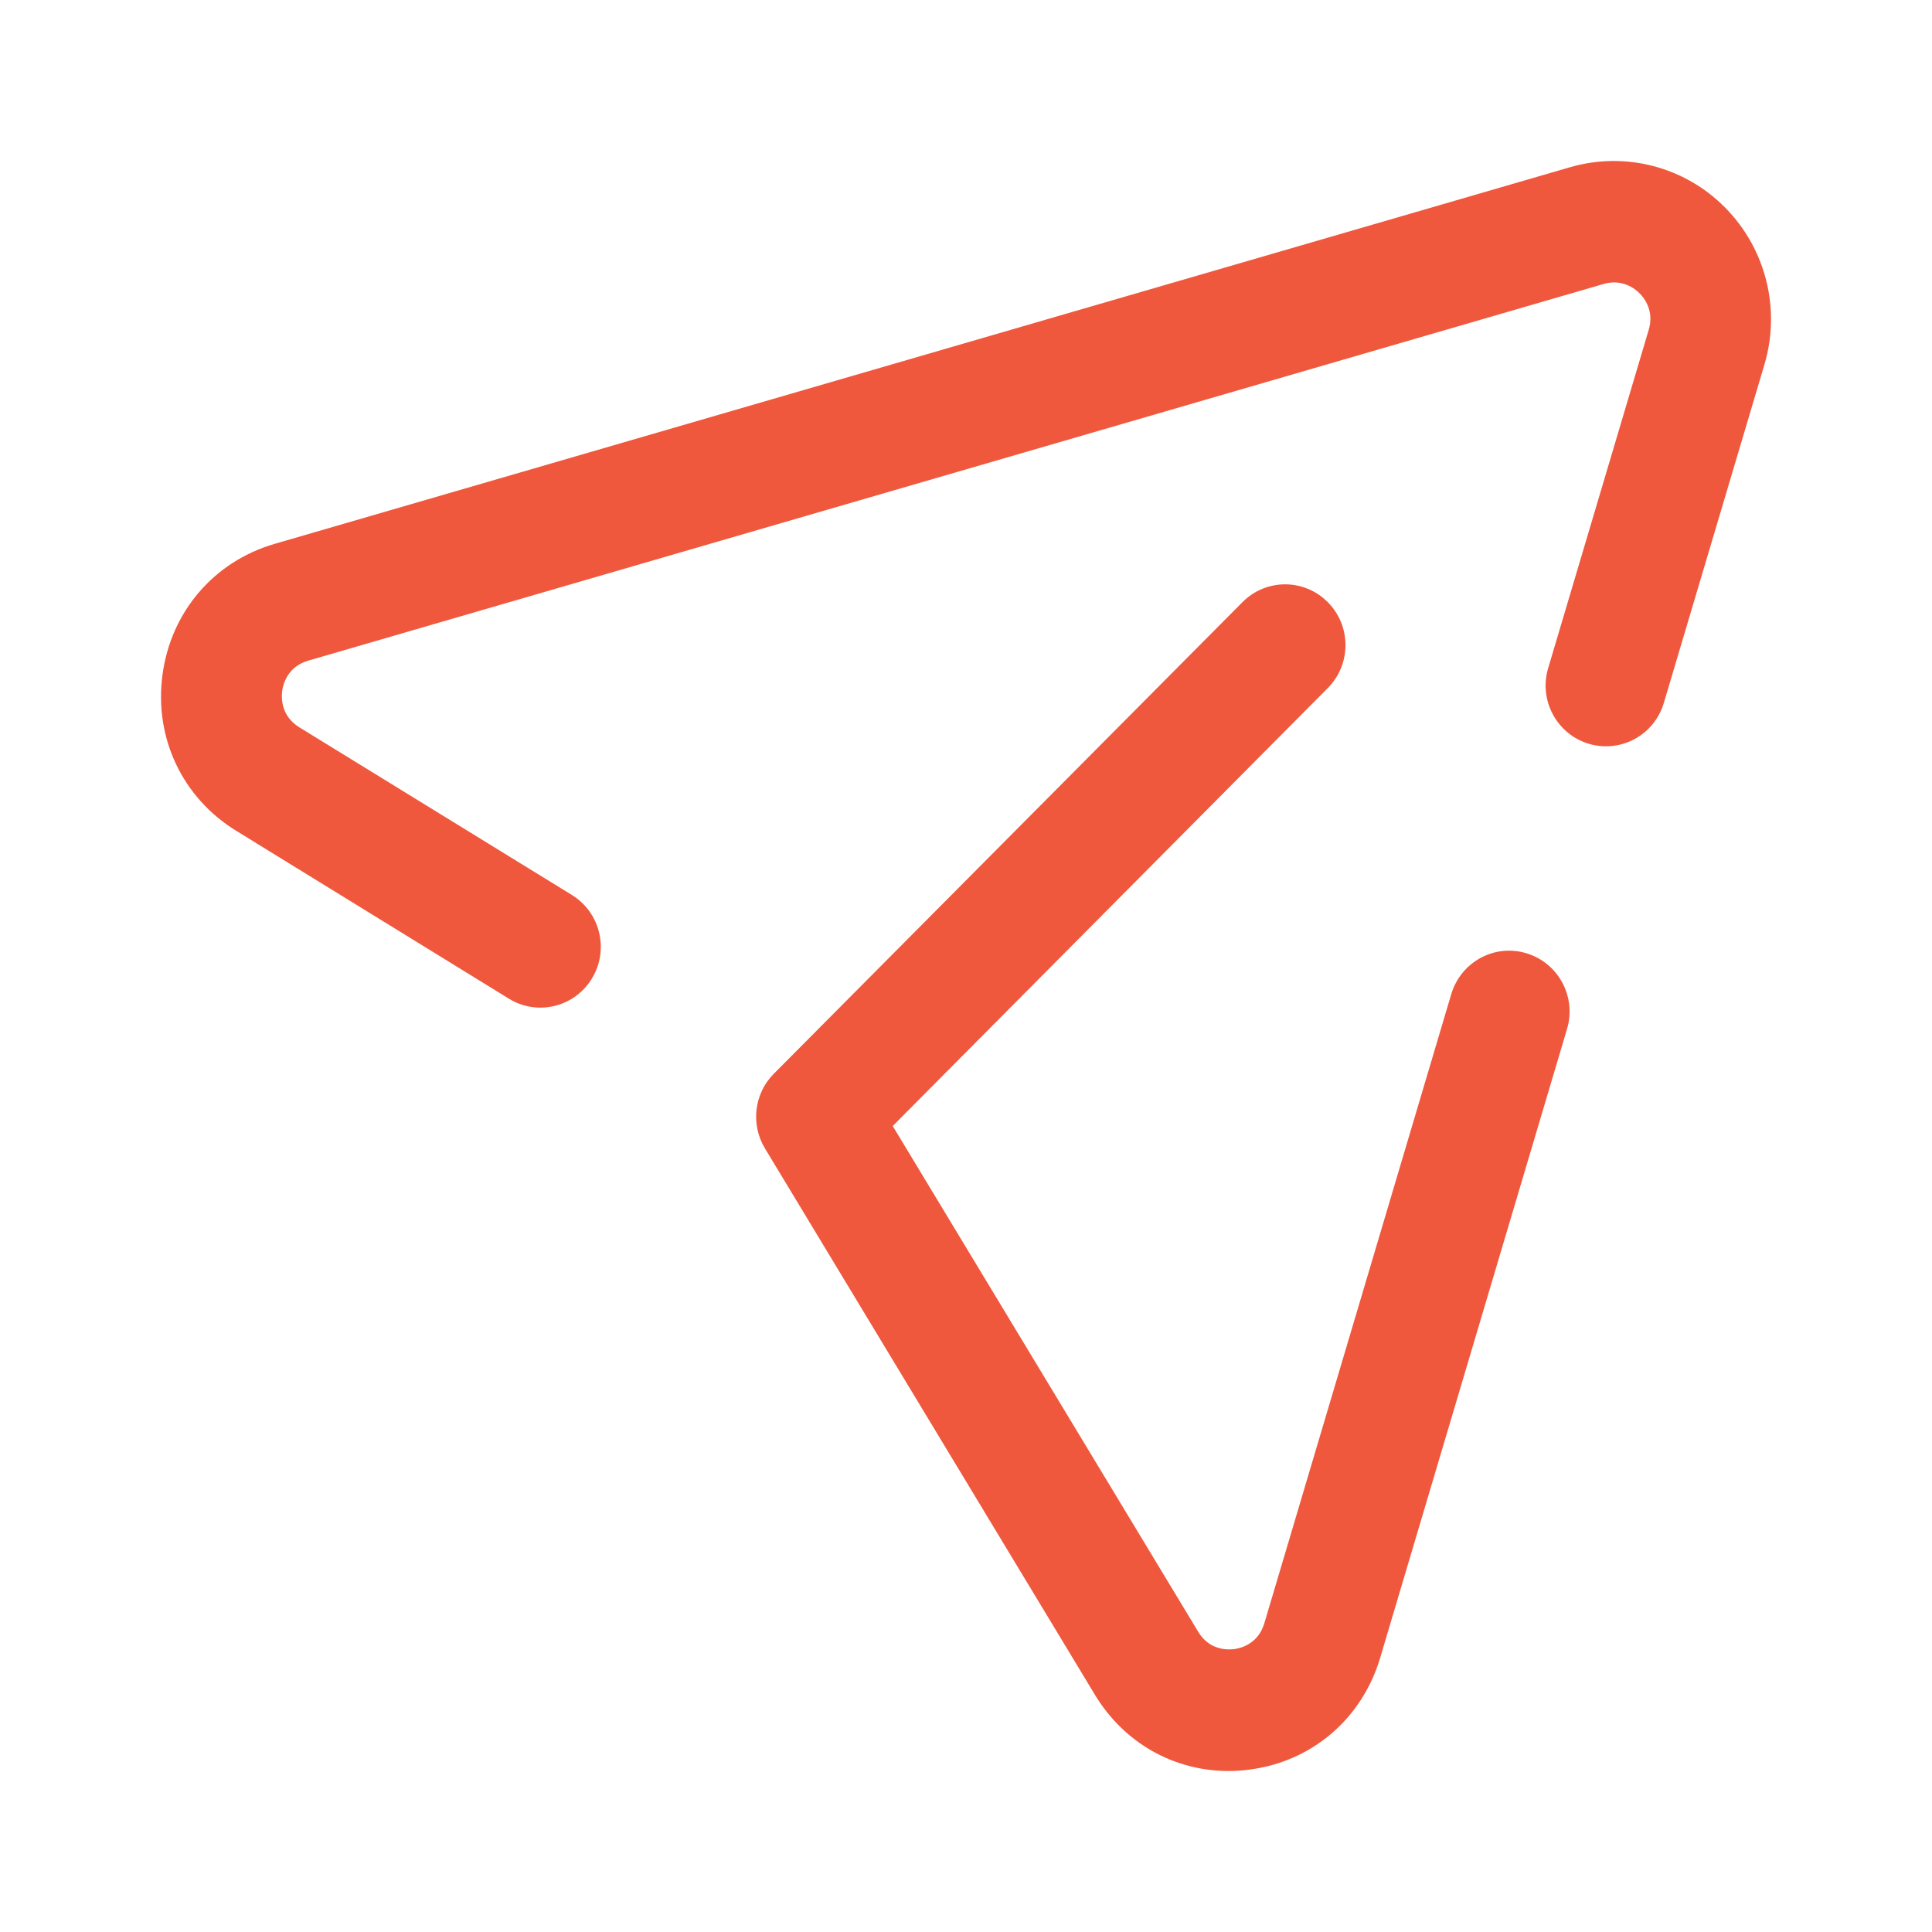 <svg width="40" height="40" fill="none" xmlns="http://www.w3.org/2000/svg"><path d="M25.724 12.467C26.212 11.975 27.002 11.975 27.49 12.467C27.979 12.958 27.979 13.755 27.49 14.246L18.483 23.313L24.807 33.783C25.037 34.164 25.398 34.16 25.549 34.144C25.695 34.124 26.05 34.033 26.177 33.607L30.047 20.582C30.247 19.914 30.942 19.535 31.604 19.737C32.265 19.936 32.642 20.637 32.444 21.303L28.574 34.327C28.198 35.586 27.162 36.472 25.867 36.638C25.722 36.658 25.578 36.667 25.435 36.667C24.305 36.667 23.272 36.086 22.67 35.09L15.836 23.774C15.538 23.278 15.613 22.64 16.021 22.231L25.724 12.467ZM32.507 3.462C33.648 3.13 34.885 3.45 35.723 4.304C36.562 5.156 36.872 6.399 36.53 7.55L34.448 14.553C34.25 15.219 33.557 15.596 32.893 15.399C32.231 15.199 31.855 14.498 32.053 13.834L34.135 6.829C34.252 6.436 34.043 6.171 33.948 6.075C33.853 5.978 33.587 5.767 33.202 5.879L6.382 13.678C5.956 13.802 5.862 14.159 5.842 14.306C5.824 14.454 5.817 14.823 6.197 15.058L11.841 18.53C12.429 18.892 12.616 19.668 12.254 20.261C12.019 20.647 11.609 20.862 11.188 20.862C10.966 20.862 10.741 20.803 10.537 20.677L4.894 17.203C3.776 16.516 3.189 15.278 3.364 13.971C3.539 12.663 4.431 11.624 5.689 11.259L32.507 3.462Z" fill="#EF583D"/></svg>